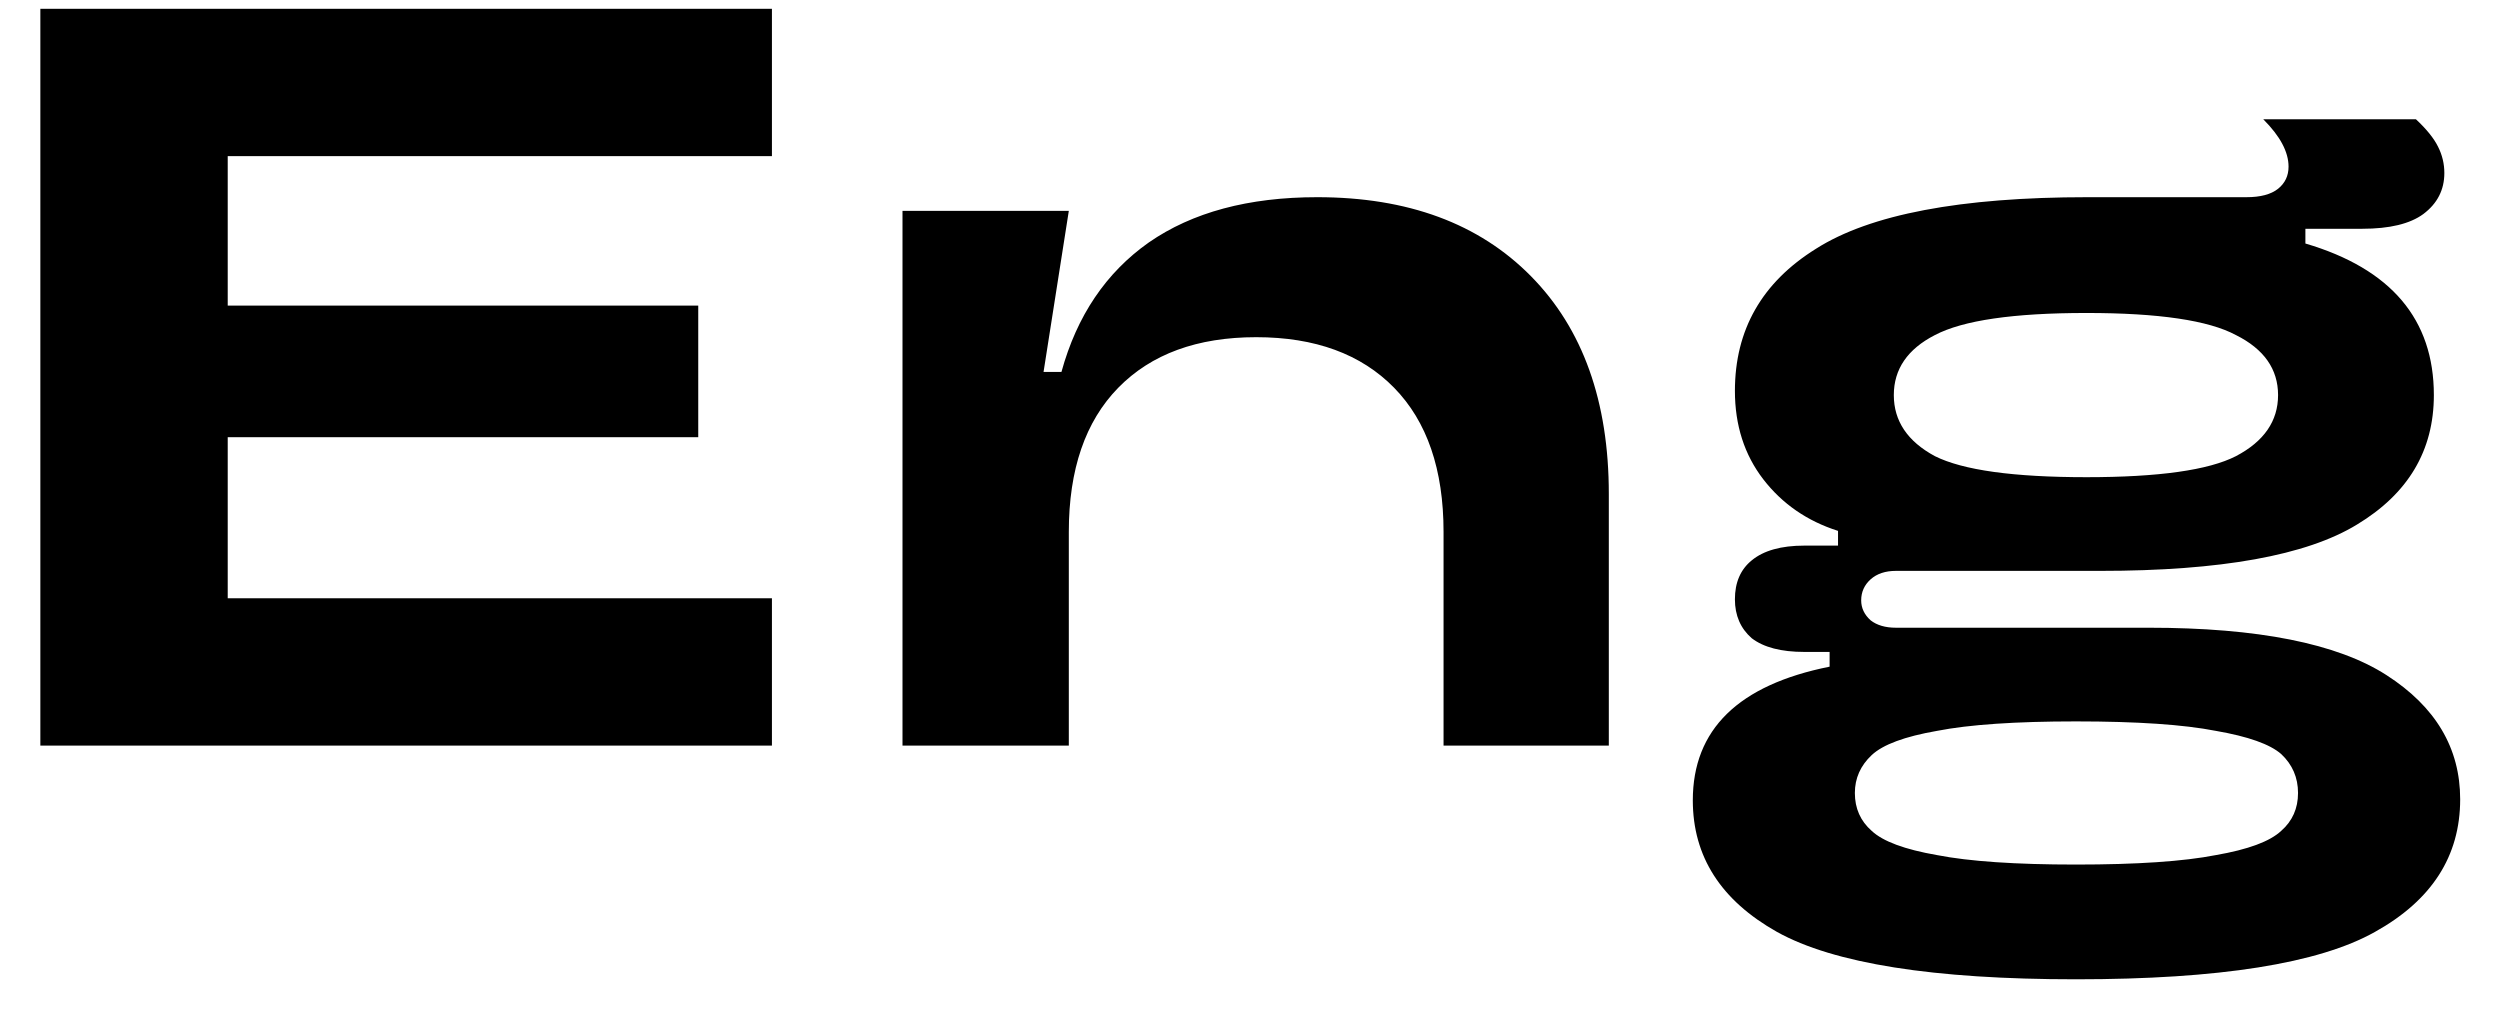 <?xml version="1.0" encoding="UTF-8"?> <svg xmlns="http://www.w3.org/2000/svg" width="57" height="23" viewBox="0 0 57 23" fill="none"> <path d="M17.6 0.2V3.56H5.192V6.968H15.92V9.968H5.192V13.64H17.6V17H0.92V0.2H17.6ZM20.577 17V4.808H24.369L23.793 8.48H24.201C24.553 7.2 25.217 6.216 26.193 5.528C27.185 4.84 28.465 4.496 30.033 4.496C32.097 4.496 33.721 5.096 34.905 6.296C36.089 7.496 36.681 9.152 36.681 11.264V17H32.913V12.128C32.913 10.704 32.537 9.608 31.785 8.84C31.033 8.072 29.985 7.688 28.641 7.688C27.297 7.688 26.249 8.072 25.497 8.84C24.745 9.608 24.369 10.704 24.369 12.128V17H20.577ZM47.331 22.328C44.084 22.328 41.812 21.968 40.516 21.248C39.236 20.528 38.596 19.528 38.596 18.248C38.596 16.632 39.636 15.616 41.715 15.2V14.864H41.139C40.611 14.864 40.212 14.76 39.94 14.552C39.684 14.328 39.556 14.032 39.556 13.664C39.556 13.28 39.684 12.984 39.94 12.776C40.212 12.552 40.611 12.44 41.139 12.44H41.907V12.104C41.203 11.88 40.636 11.488 40.203 10.928C39.772 10.368 39.556 9.696 39.556 8.912C39.556 7.52 40.172 6.44 41.404 5.672C42.636 4.888 44.7 4.496 47.596 4.496H51.219C51.539 4.496 51.779 4.432 51.94 4.304C52.099 4.176 52.179 4.008 52.179 3.8C52.179 3.464 51.987 3.104 51.603 2.72H55.084C55.324 2.944 55.492 3.152 55.587 3.344C55.684 3.536 55.731 3.736 55.731 3.944C55.731 4.328 55.572 4.64 55.252 4.88C54.947 5.104 54.483 5.216 53.859 5.216H52.563V5.552C54.516 6.128 55.492 7.28 55.492 9.008C55.492 10.272 54.907 11.256 53.739 11.96C52.587 12.664 50.636 13.016 47.883 13.016H43.227C42.987 13.016 42.795 13.08 42.651 13.208C42.508 13.336 42.435 13.496 42.435 13.688C42.435 13.864 42.508 14.016 42.651 14.144C42.795 14.256 42.987 14.312 43.227 14.312H48.987C51.483 14.312 53.291 14.672 54.411 15.392C55.532 16.112 56.092 17.056 56.092 18.224C56.092 19.52 55.444 20.528 54.148 21.248C52.867 21.968 50.596 22.328 47.331 22.328ZM47.572 10.88C49.219 10.88 50.355 10.72 50.98 10.4C51.62 10.064 51.94 9.6 51.94 9.008C51.94 8.416 51.62 7.96 50.98 7.64C50.355 7.304 49.219 7.136 47.572 7.136C45.907 7.136 44.755 7.304 44.115 7.64C43.492 7.96 43.179 8.416 43.179 9.008C43.179 9.6 43.492 10.064 44.115 10.4C44.755 10.72 45.907 10.88 47.572 10.88ZM47.331 19.712C48.724 19.712 49.788 19.64 50.523 19.496C51.26 19.368 51.755 19.184 52.011 18.944C52.267 18.72 52.395 18.432 52.395 18.08C52.395 17.728 52.267 17.432 52.011 17.192C51.755 16.968 51.26 16.792 50.523 16.664C49.788 16.52 48.724 16.448 47.331 16.448C45.956 16.448 44.9 16.52 44.163 16.664C43.428 16.792 42.931 16.976 42.675 17.216C42.419 17.456 42.291 17.744 42.291 18.08C42.291 18.432 42.419 18.72 42.675 18.944C42.931 19.184 43.428 19.368 44.163 19.496C44.9 19.64 45.956 19.712 47.331 19.712Z" fill="black"></path> </svg> 